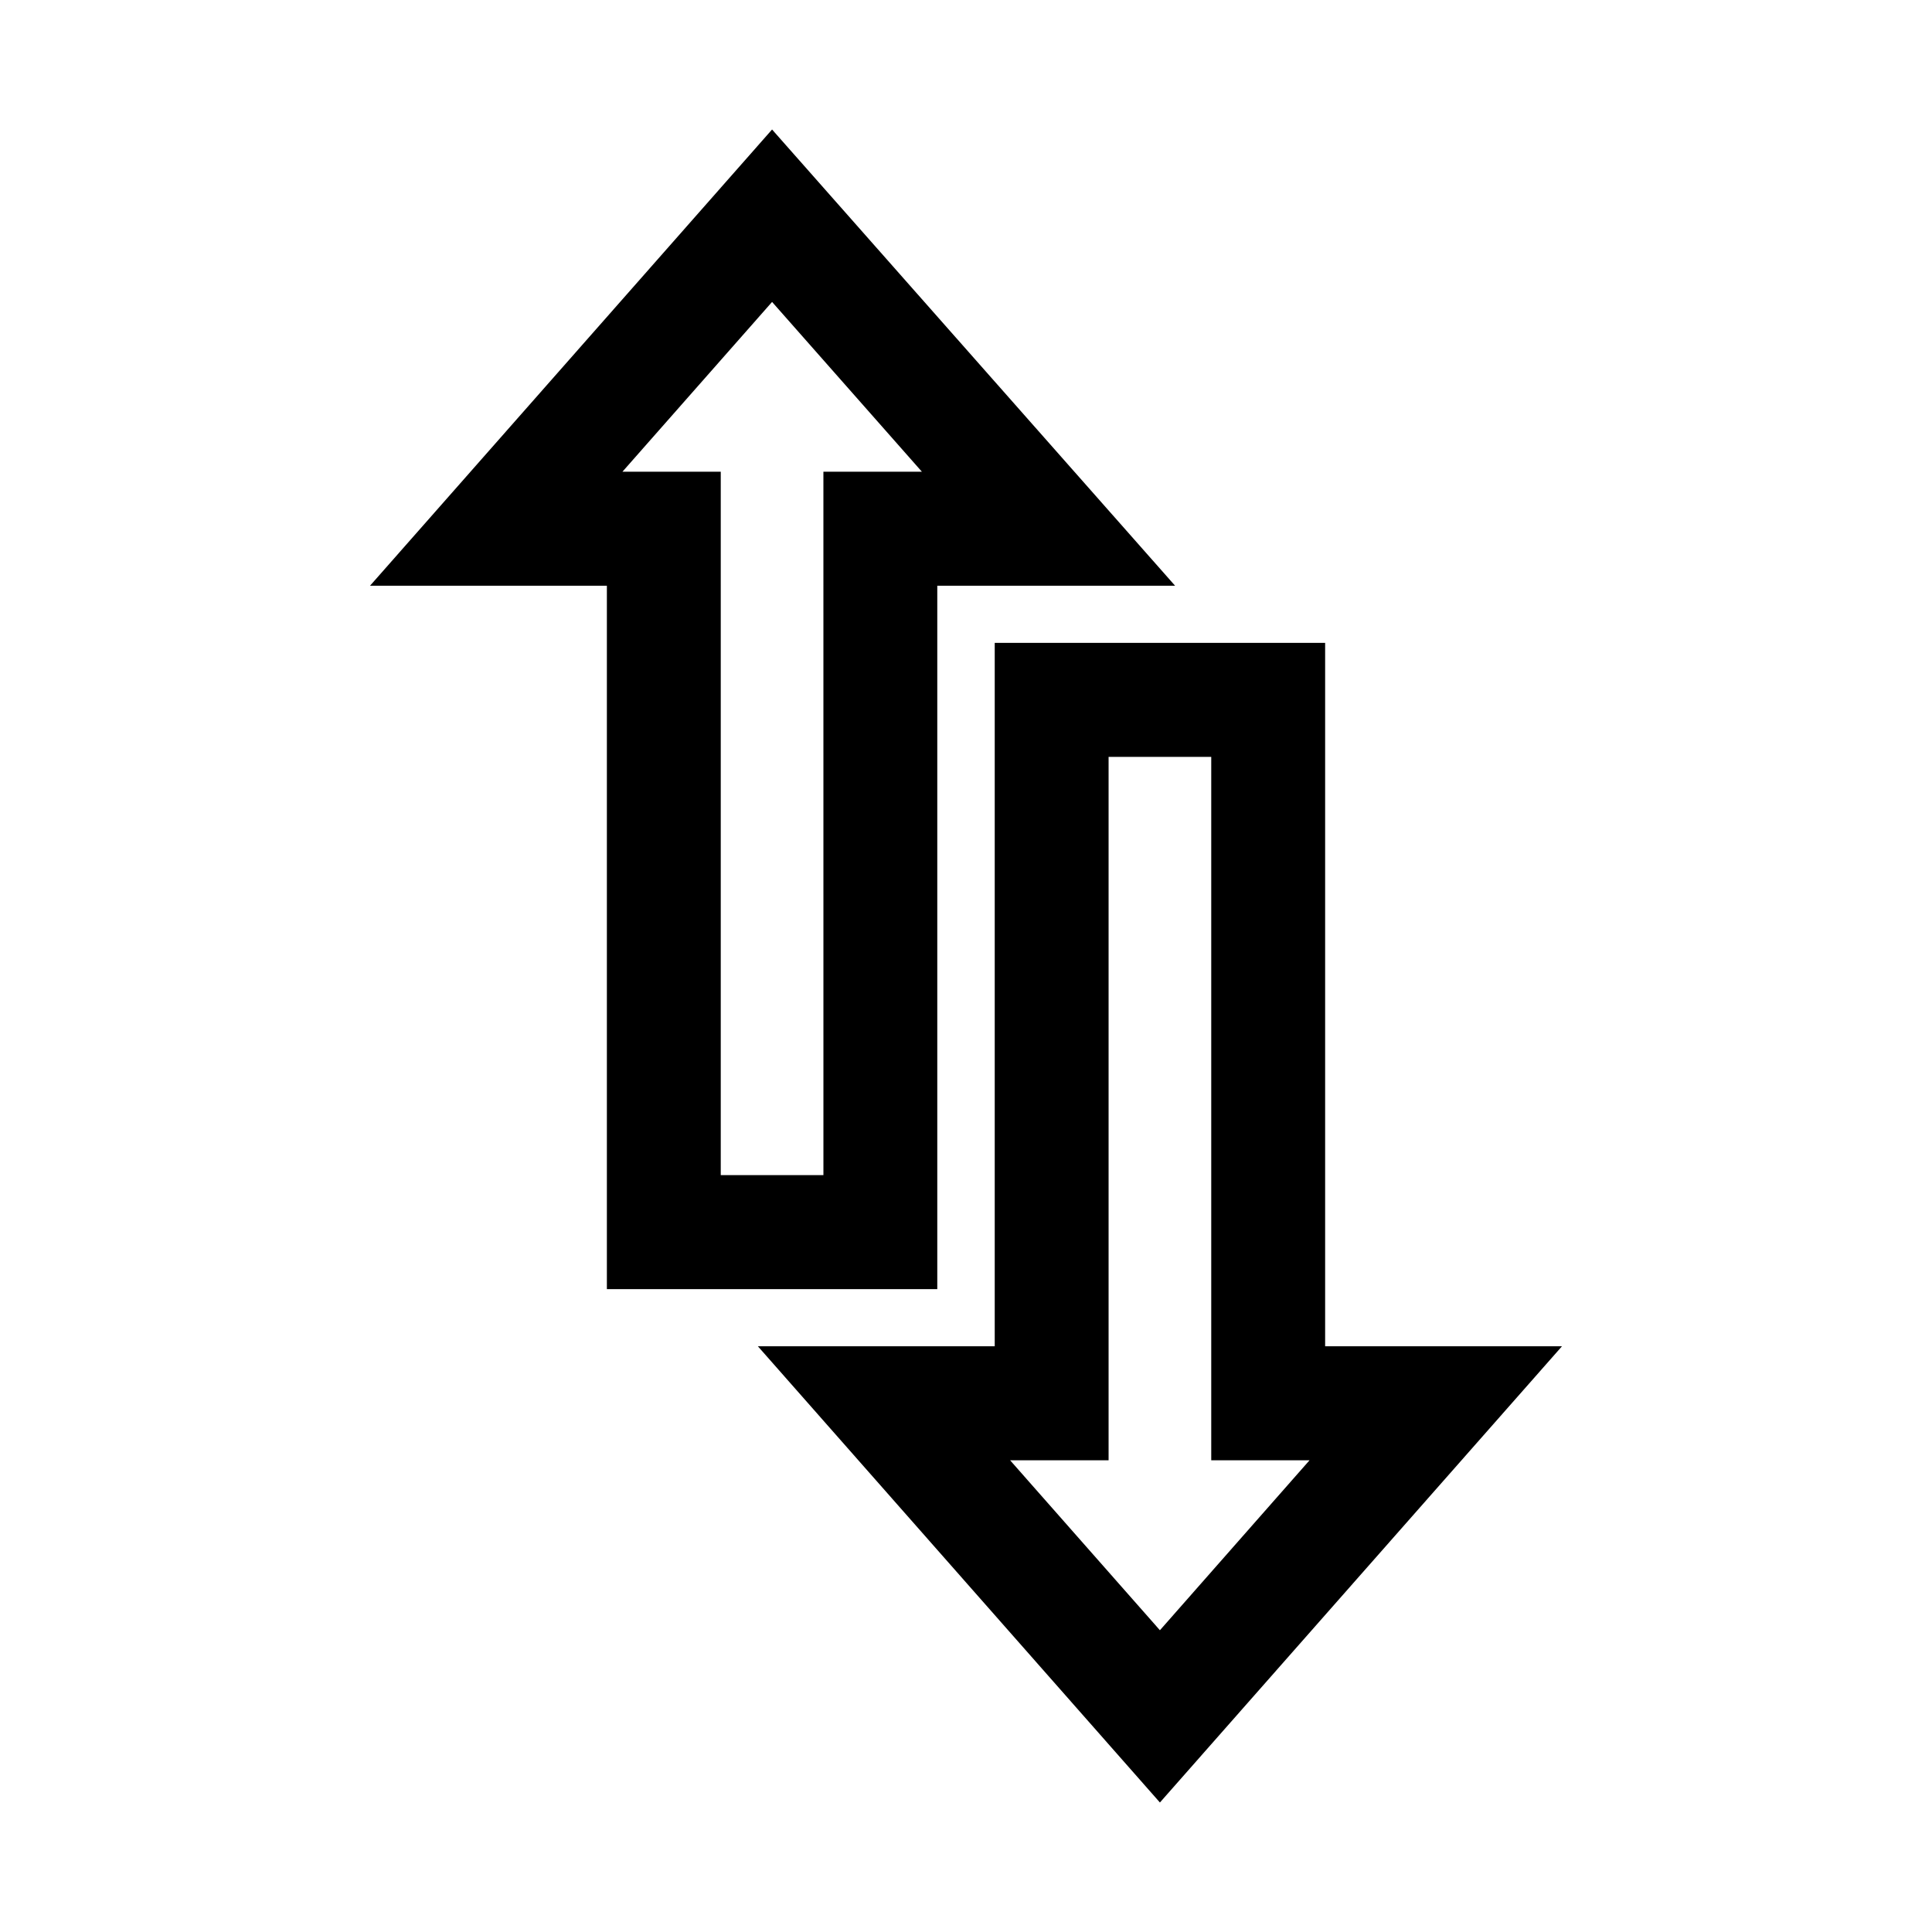 <?xml version="1.0" encoding="UTF-8"?>
<!-- Uploaded to: SVG Find, www.svgrepo.com, Generator: SVG Find Mixer Tools -->
<svg fill="#000000" width="800px" height="800px" version="1.1" viewBox="144 144 512 512" xmlns="http://www.w3.org/2000/svg">
 <g>
  <path d="m392.39 485.64h-87.562v-186.41h-62.773l106.55-120.91 106.81 120.91h-63.027zm-57.383-30.227h27.207l-0.004-186.41h26.098l-39.699-44.988-39.648 44.988h26.047z"/>
  <path d="m451.39 621.68-106.55-120.91h62.773v-186.41h87.562v186.41h62.773zm-39.699-90.688 39.699 45.039 39.648-45.039h-26.047v-186.41h-27.203v186.41z"/>
 </g>
</svg>
